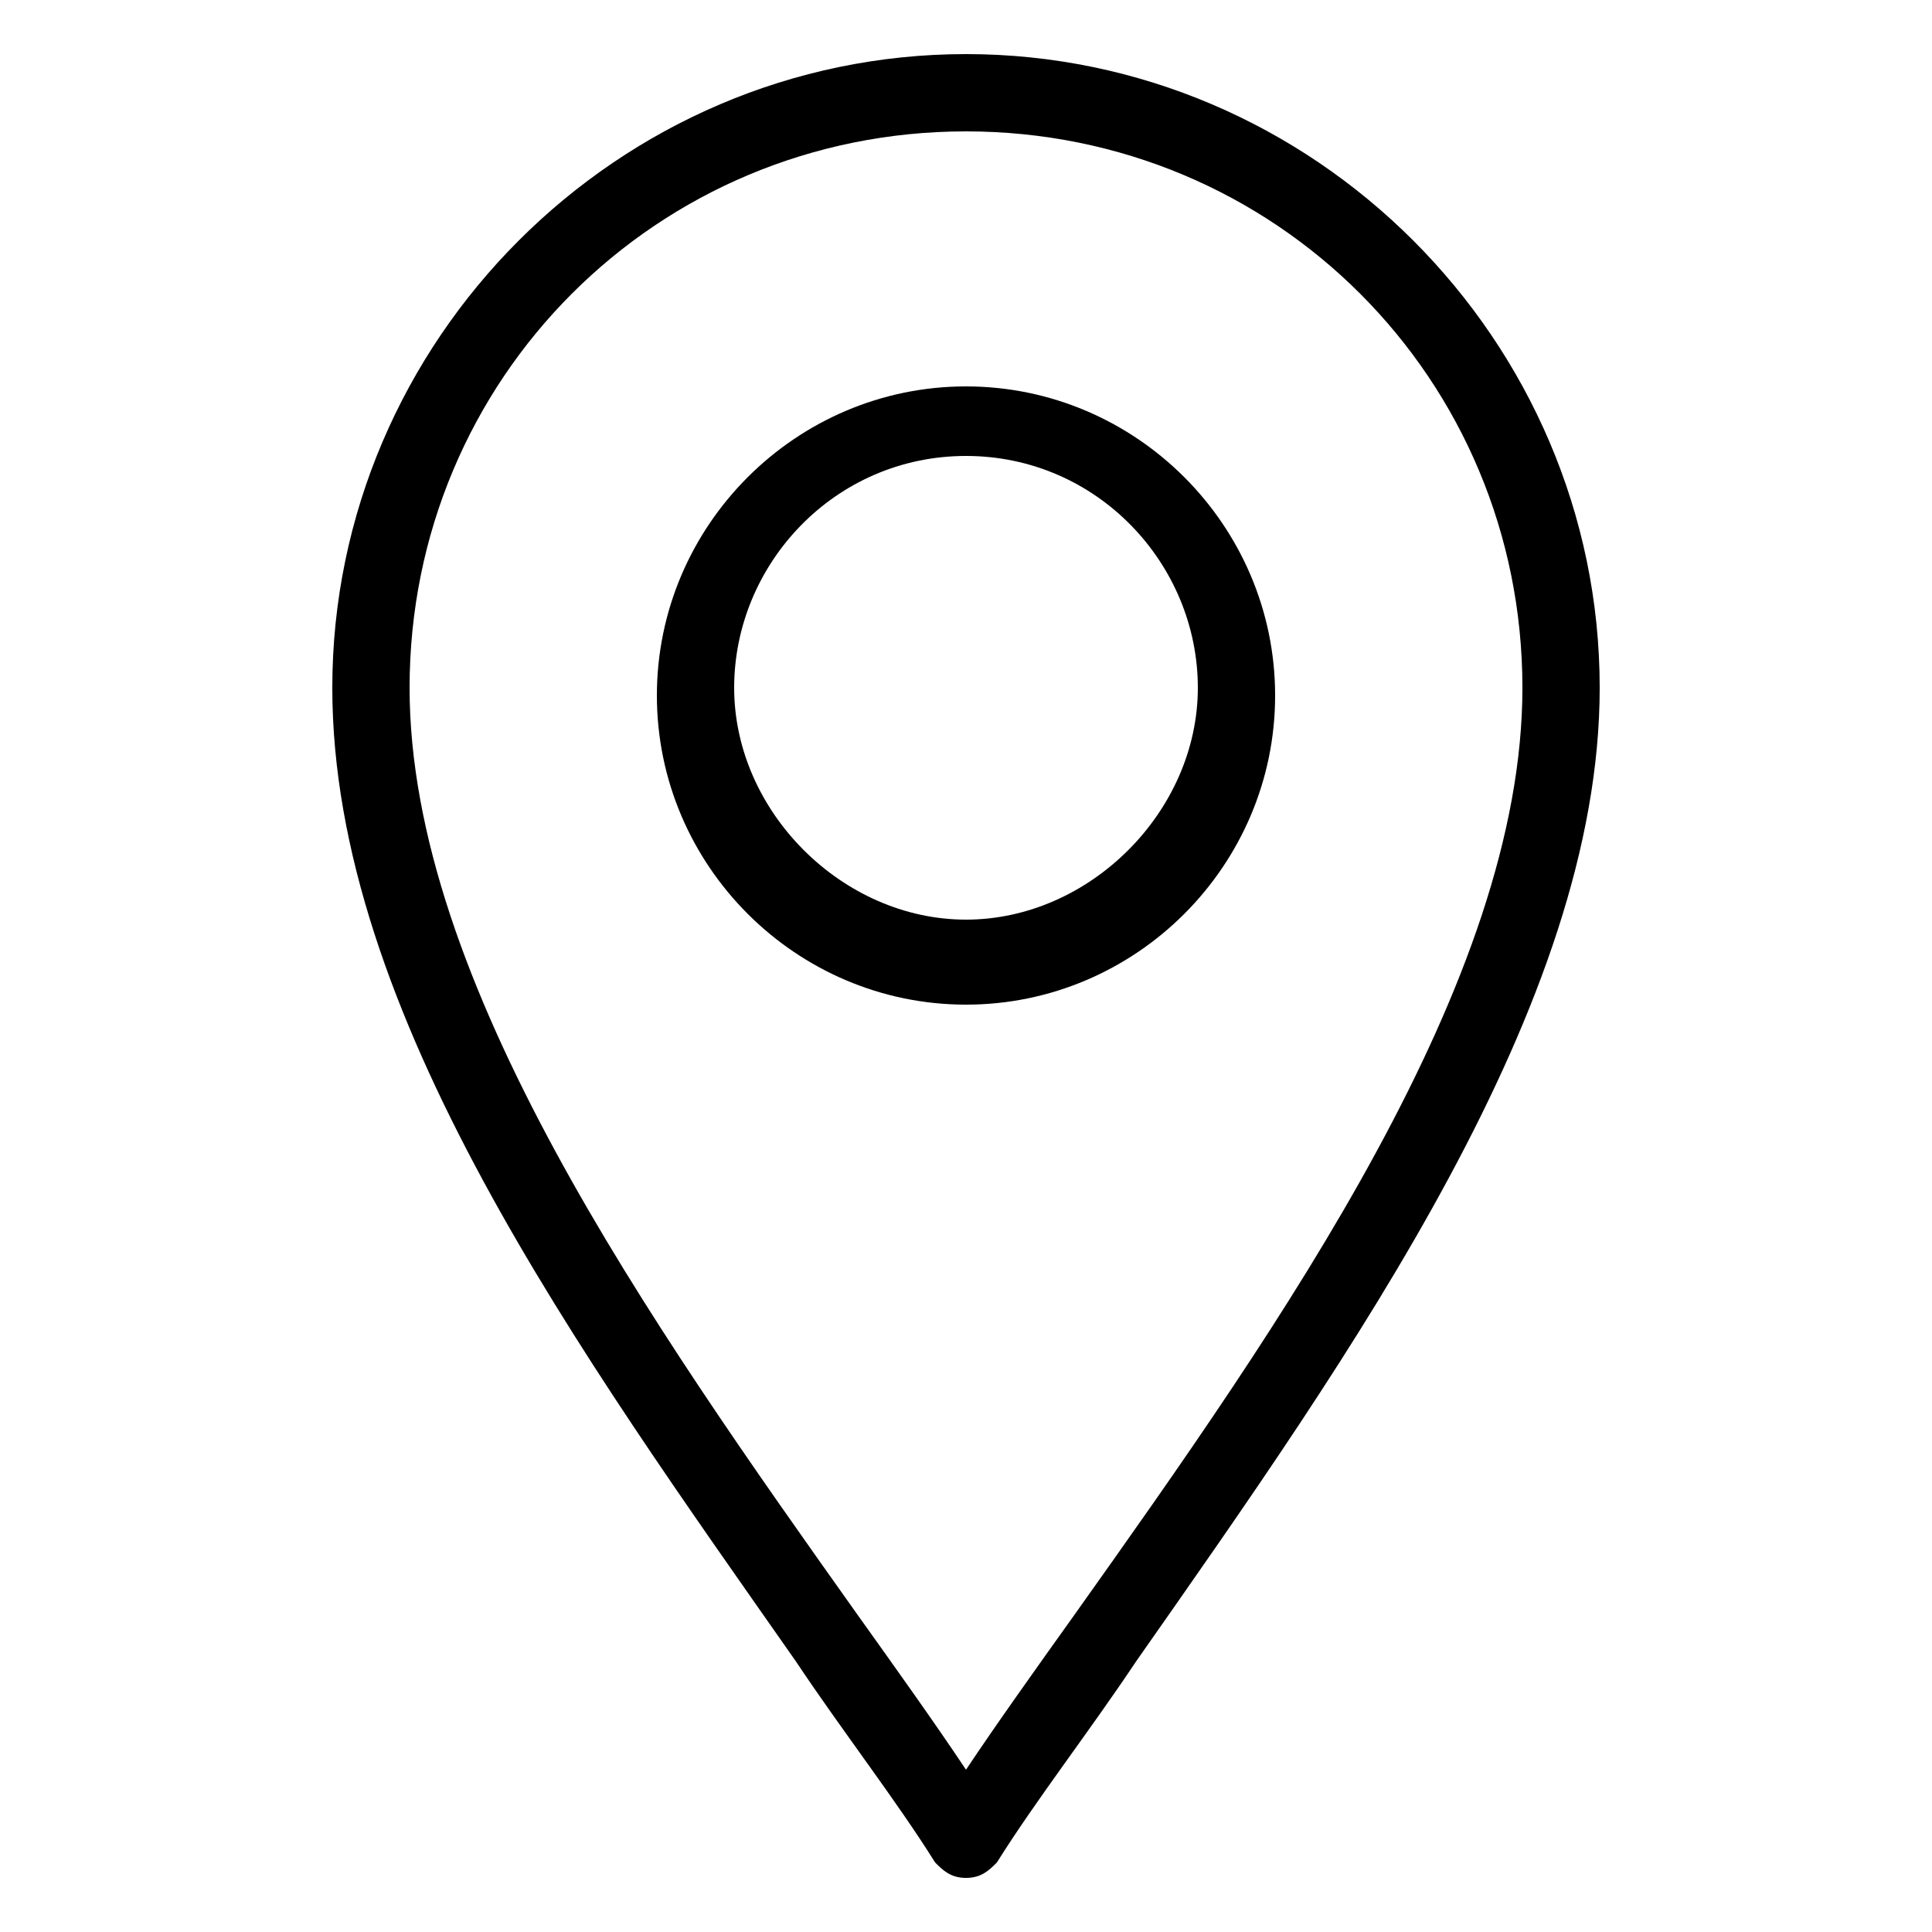 <?xml version="1.0" encoding="utf-8"?>
<!-- Generator: Adobe Illustrator 26.3.1, SVG Export Plug-In . SVG Version: 6.00 Build 0)  -->
<svg version="1.1" id="Warstwa_1" xmlns="http://www.w3.org/2000/svg" xmlns:xlink="http://www.w3.org/1999/xlink" x="0px" y="0px"
	 viewBox="0 0 25 25" style="enable-background:new 0 0 25 25;" xml:space="preserve">
<style type="text/css">
	.st0{fill:#000;}
</style>
<g id="g2509_00000123415573006355484350000013968106640347602055_">
	<g id="g2515_00000133530424629602953500000000816948823268625324_" transform="translate(256,15)">
		<g id="path2517_00000041254182360543565400000003970394587014963357_">
			<path class="st0" d="M-243.5,9.3L-243.5,9.3c-0.2,0-0.3-0.1-0.4-0.2c-0.5-0.8-1.2-1.7-1.8-2.6c-2.8-4-6-8.4-6-12.6
				c0-4.5,3.7-8.2,8.2-8.2s8.2,3.7,8.2,8.2c0,4.1-3.2,8.6-6,12.6c-0.6,0.9-1.3,1.8-1.8,2.6C-243.2,9.2-243.3,9.3-243.5,9.3z
				 M-243.5-13.3c-4,0-7.2,3.2-7.2,7.2c0,3.8,3.1,8.2,5.8,12c0.5,0.7,1,1.4,1.4,2c0.4-0.6,0.9-1.3,1.4-2c2.7-3.8,5.8-8.2,5.8-12
				C-236.3-10.1-239.5-13.3-243.5-13.3z"/>
		</g>
	</g>
	<g id="g2519_00000059991315528416996860000011168294958925006477_" transform="translate(256,257)">
		<g id="path2521_00000005974007552816158470000004840459472092364934_">
			<path class="st0" d="M-243.5-244c-2.2,0-4-1.8-4-4c0-2.2,1.8-4,4-4c2.2,0,4,1.8,4,4C-239.5-245.8-241.3-244-243.5-244z
				 M-243.5-251.1c-1.7,0-3,1.4-3,3s1.4,3,3,3s3-1.4,3-3S-241.8-251.1-243.5-251.1z"/>
		</g>
	</g>
</g>
</svg>
